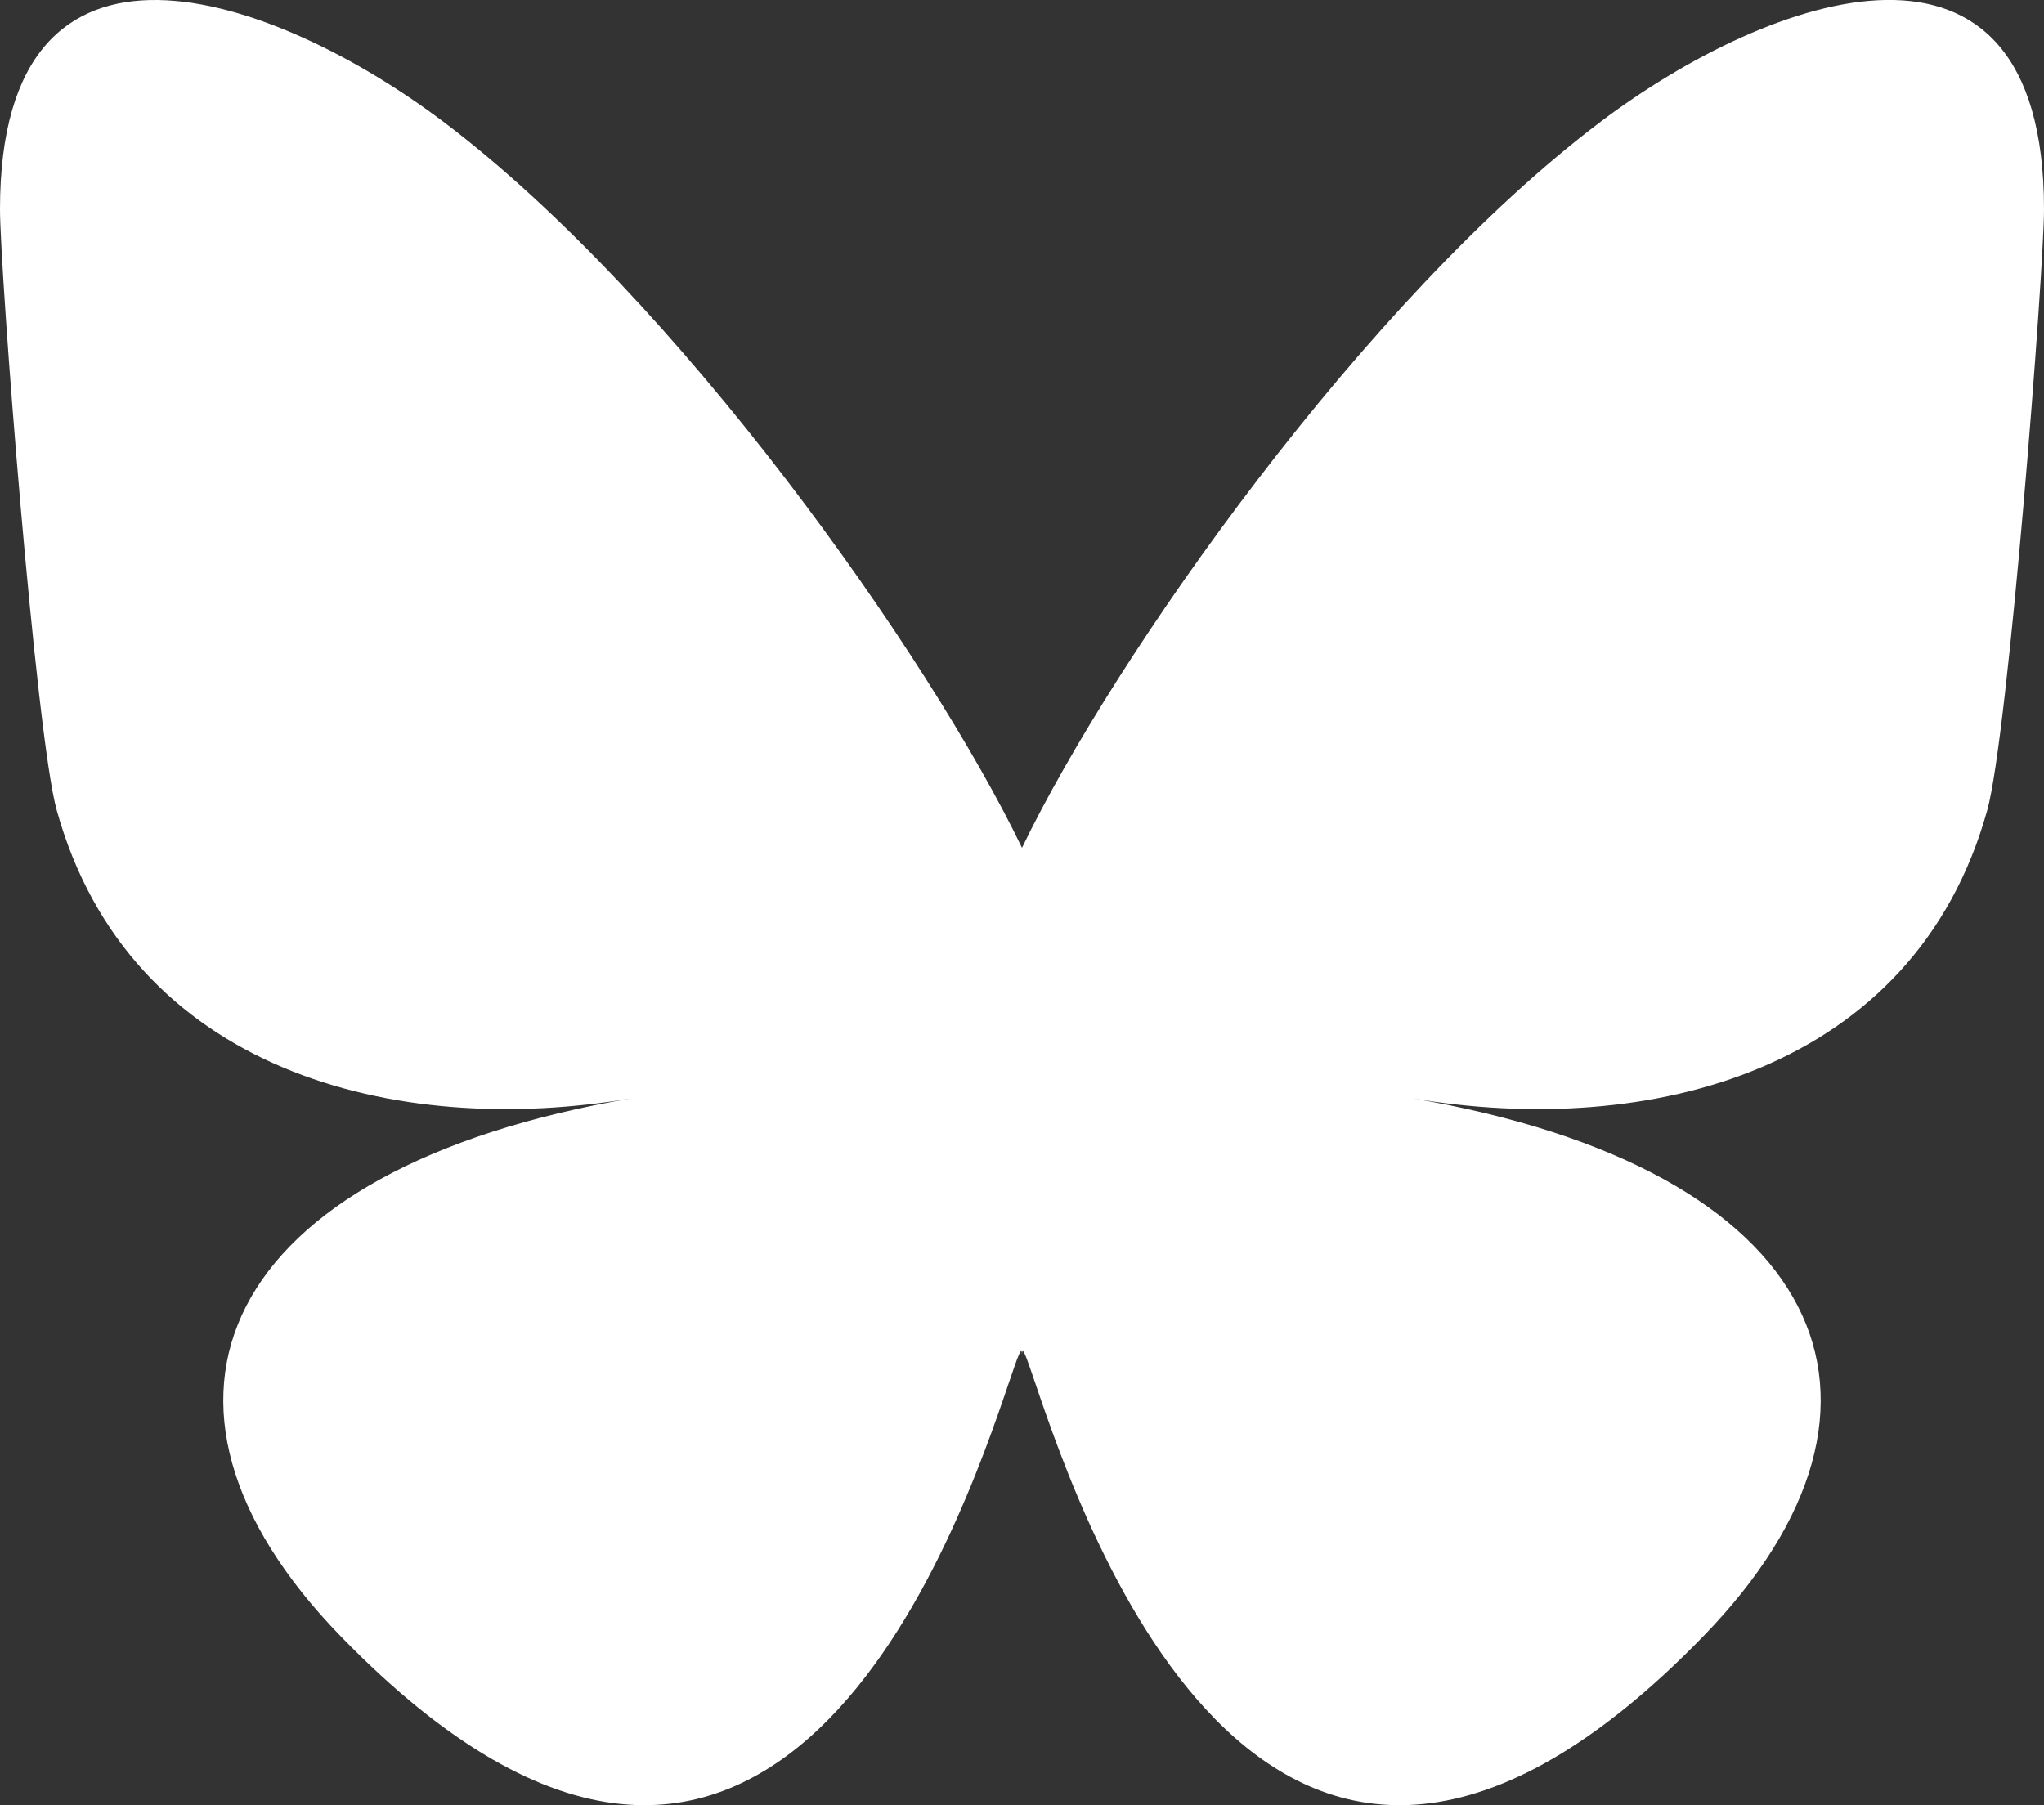 <svg xmlns="http://www.w3.org/2000/svg" width="59.178" height="52.273" viewBox="0 0 59.178 52.273">
  <rect x="0" y="0" width="59.178" height="52.273" fill="#333333" stroke="none"/>
  <path id="bluesky-1" d="M12.828,3.518C19.612,8.629,26.91,18.99,29.589,24.549V39.235c0-.313-.12.041-.379.8-1.4,4.12-6.859,20.2-19.346,7.345C3.288,40.613,6.332,33.845,18.3,31.8c-6.847,1.169-14.545-.763-16.657-8.336C1.036,21.287,0,7.869,0,6.056,0-3.022,7.933-.168,12.828,3.518Zm33.522,0C39.566,8.629,32.268,18.99,29.589,24.549V39.235c0-.313.12.041.379.8,1.4,4.12,6.859,20.2,19.346,7.345,6.575-6.768,3.531-13.537-8.437-15.58,6.847,1.169,14.545-.763,16.657-8.336.608-2.178,1.644-15.6,1.644-17.409,0-9.078-7.932-6.225-12.828-2.538Z" fill="#fff"/>
</svg>
